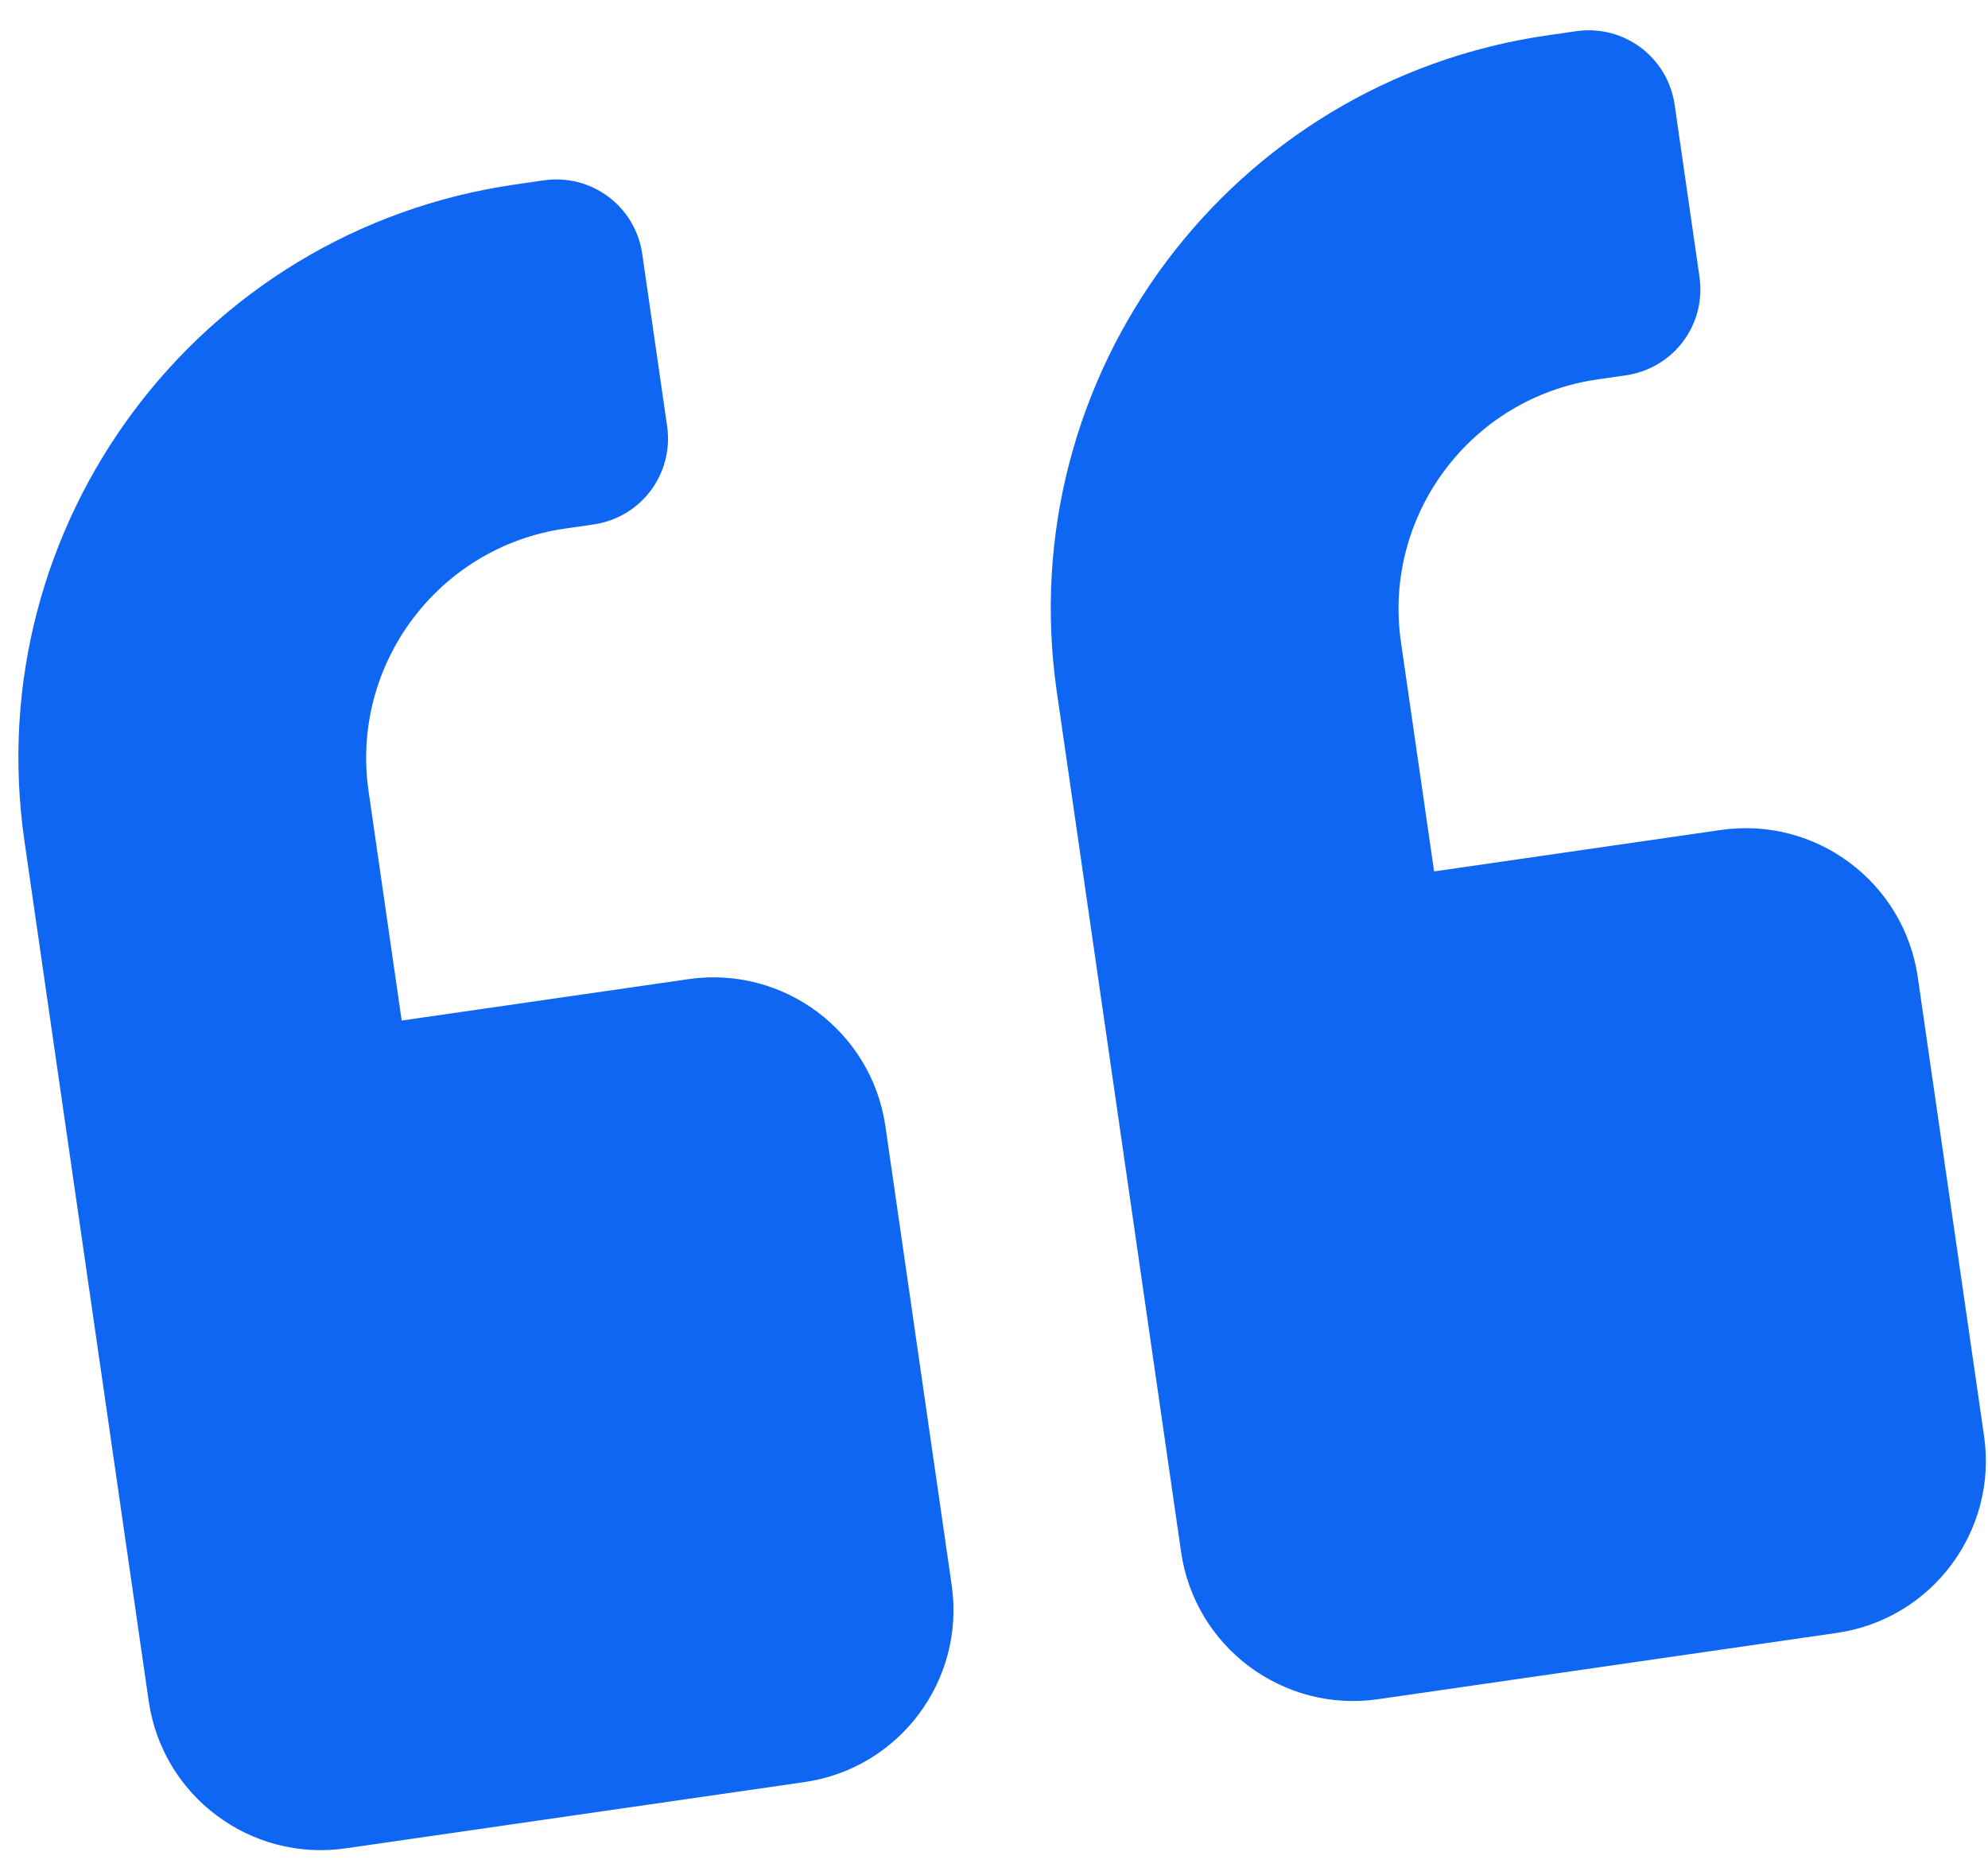 <svg width="53" height="50" viewBox="0 0 53 50" fill="none" xmlns="http://www.w3.org/2000/svg">
<path d="M45.878 22.128L38.233 23.233L37.349 17.117C36.862 13.743 39.208 10.604 42.582 10.117L43.346 10.006C44.617 9.822 45.492 8.652 45.308 7.381L44.646 2.794C44.462 1.523 43.292 0.648 42.021 0.832L41.256 0.942C32.808 2.163 26.954 9.994 28.174 18.442L31.488 41.378C31.854 43.911 34.206 45.669 36.738 45.303L48.971 43.535C51.504 43.169 53.261 40.818 52.895 38.285L51.128 26.053C50.762 23.52 48.411 21.762 45.878 22.128ZM18.355 26.105L10.709 27.209L9.826 21.093C9.338 17.72 11.685 14.581 15.058 14.093L15.823 13.983C17.094 13.799 17.969 12.629 17.785 11.358L17.122 6.77C16.939 5.499 15.768 4.625 14.497 4.808L13.733 4.919C5.285 6.139 -0.569 13.971 0.651 22.419L3.965 45.355C4.331 47.887 6.682 49.645 9.215 49.279L21.448 47.512C23.98 47.146 25.738 44.794 25.372 42.262L23.605 30.029C23.239 27.497 20.887 25.739 18.355 26.105Z" fill="#0E66F3"/>
</svg>
